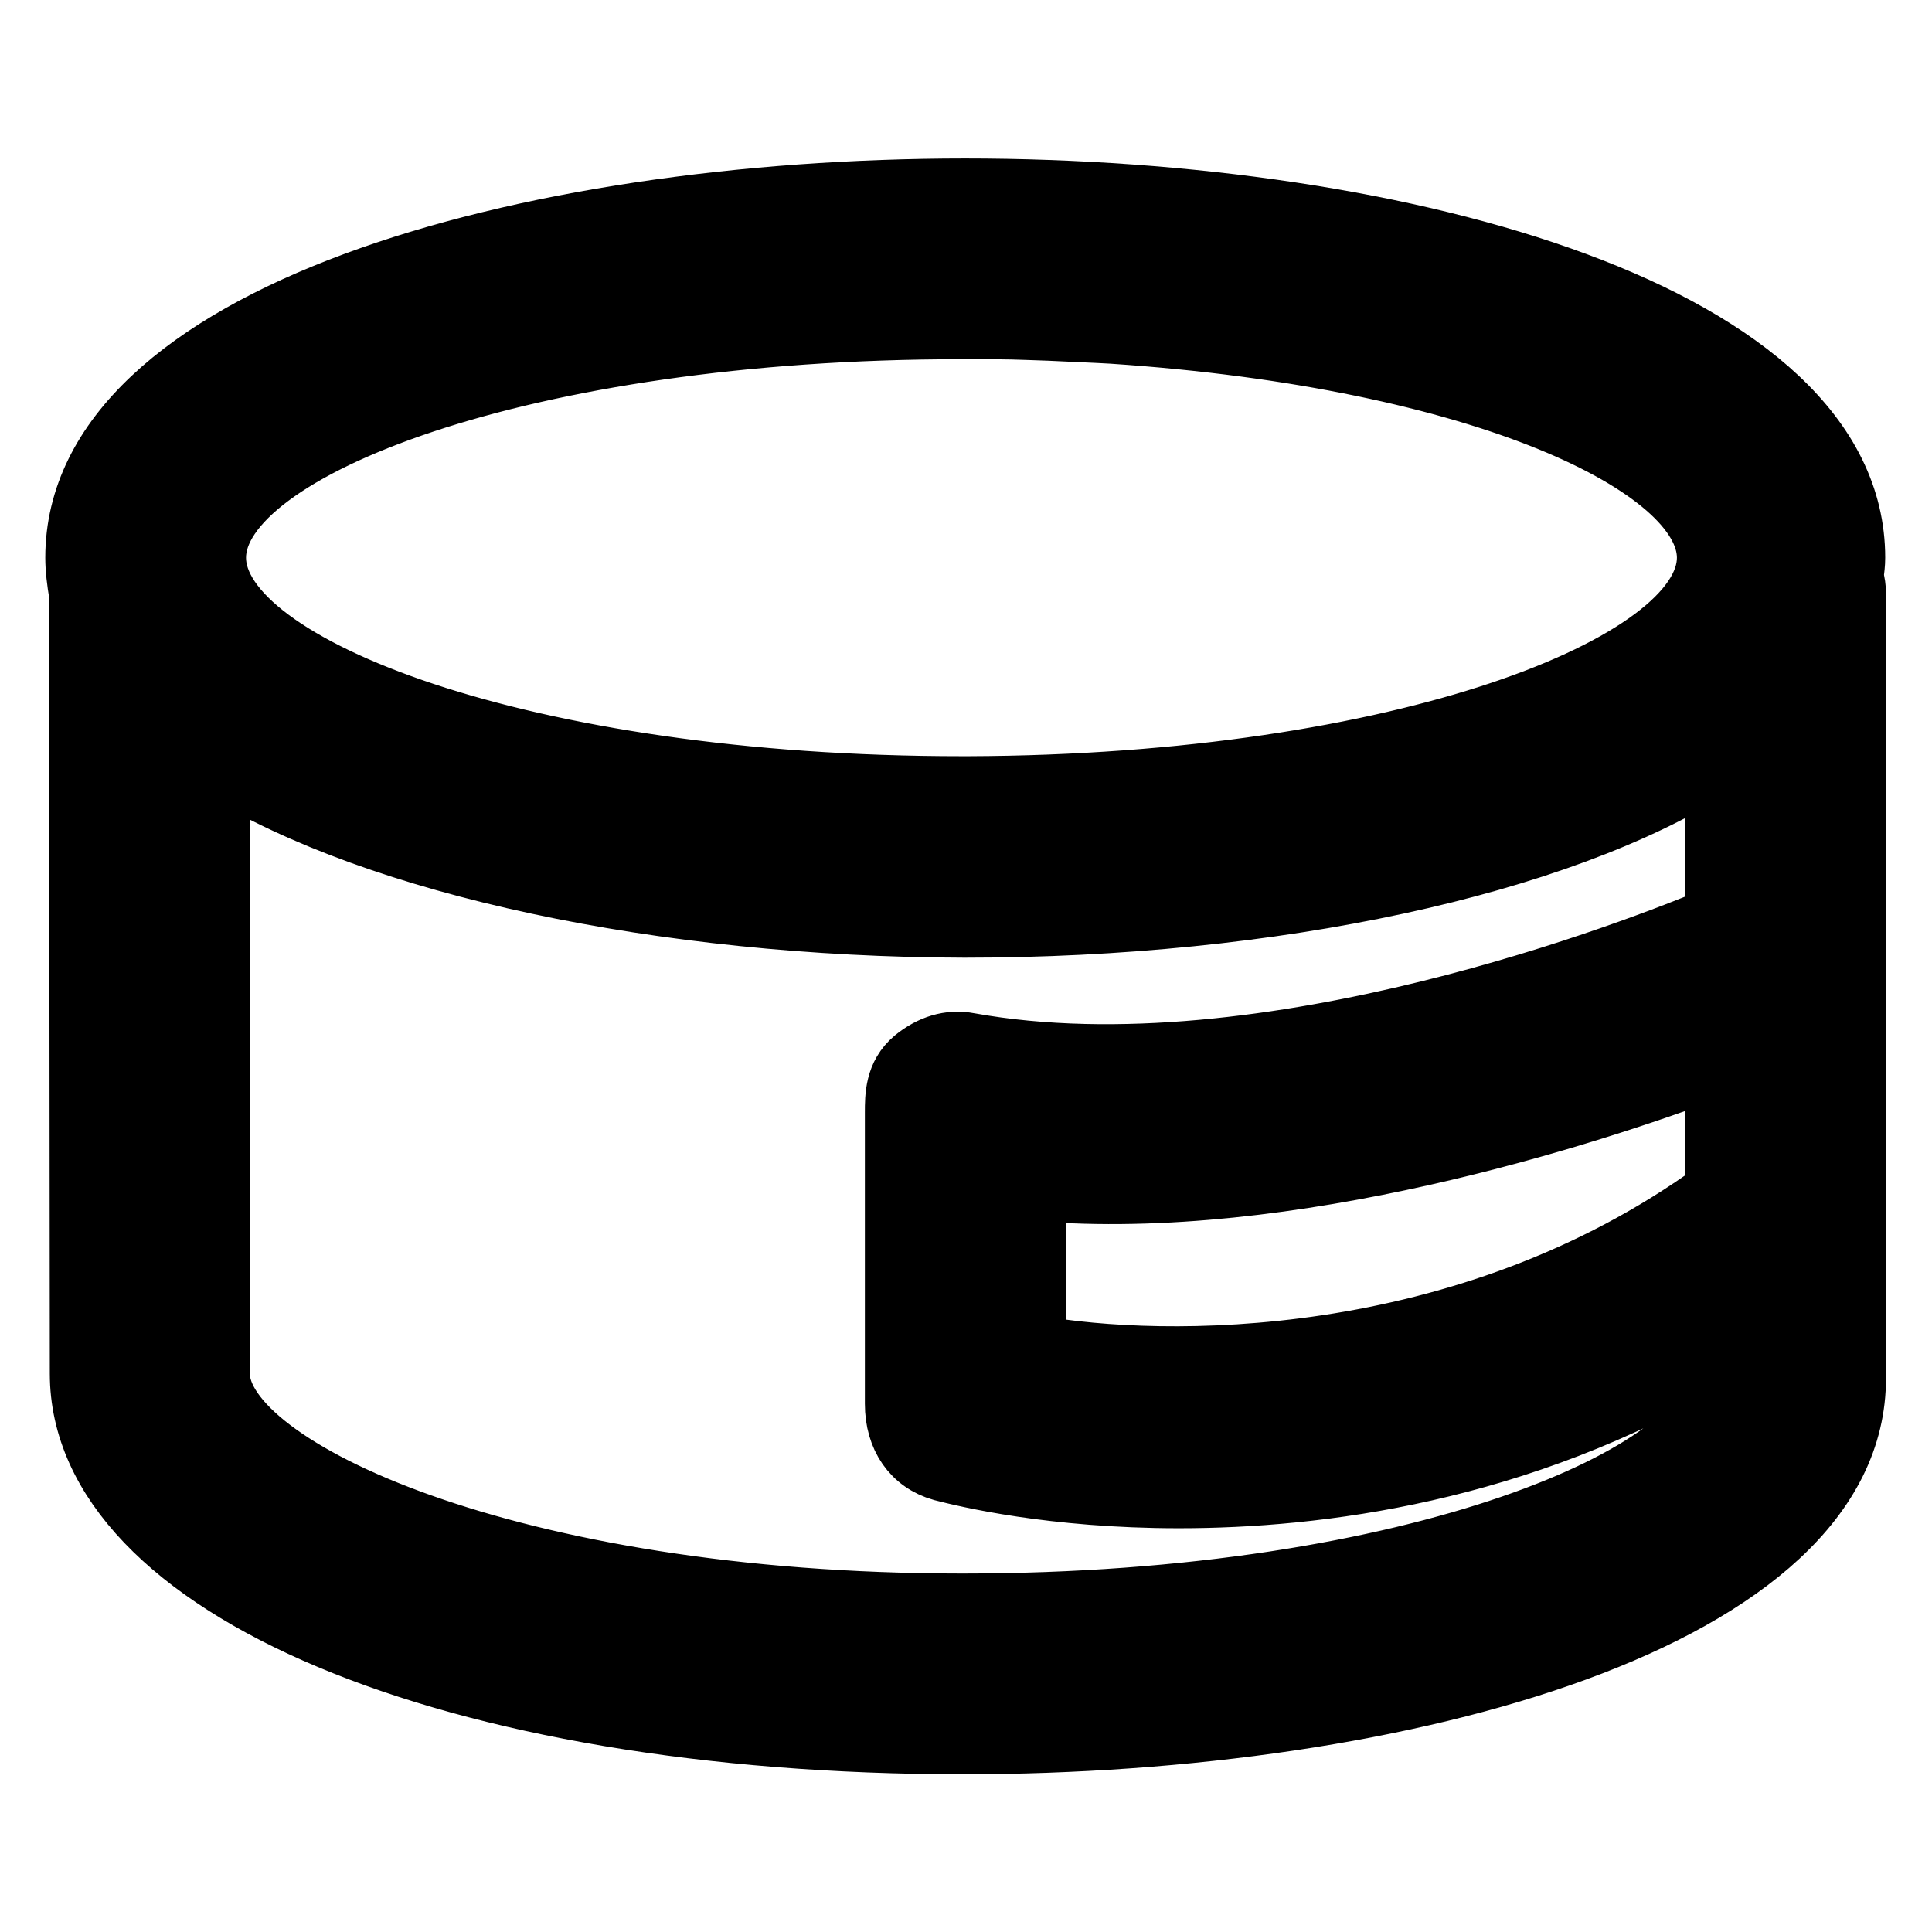 <?xml version="1.0" encoding="utf-8"?>
<!-- Svg Vector Icons : http://www.onlinewebfonts.com/icon -->
<!DOCTYPE svg PUBLIC "-//W3C//DTD SVG 1.1//EN" "http://www.w3.org/Graphics/SVG/1.1/DTD/svg11.dtd">
<svg version="1.1" xmlns="http://www.w3.org/2000/svg" xmlns:xlink="http://www.w3.org/1999/xlink" x="0px" y="0px" viewBox="0 0 256 256" enable-background="new 0 0 256 256" xml:space="preserve">
<g> <path stroke-width="8" fill-opacity="0" stroke="#000000"  d="M241.8,76.7v-0.1c0.1-0.9,0.2-1.8,0.2-2.7c0-29.3-58.8-45-114.1-45c-55.3,0-114.1,15.8-114.1,45 c0,1.6,0.2,3.1,0.6,4.6V182c0,26.3,49.4,45.3,113.2,45.3c55.5,0,114.5-15.6,114.5-44.7V78.5C242.1,77.9,242,77.3,241.8,76.7z  M127.4,39.7h1.2c2.6,0,5.1,0.1,7.7,0.1c1,0,2,0.1,2.9,0.1c2.2,0.1,4.4,0.2,6.5,0.3c0.6,0,1.3,0.1,1.9,0.1 c47,3.1,82.4,17,82.4,33.5c0,18.7-45.4,34-101.6,34.2h-1C70.6,108,24.7,92.7,24.7,73.9S70.7,39.7,127.4,39.7z M231.3,159.8 c-39.5,29.7-87,24.3-97.8,21.7v-28c37.3,4.7,83.8-12.1,97.8-17.7V159.8z M231.3,124c-0.3,0.1-0.5,0.1-0.8,0.2 c-0.6,0.3-57.7,25.7-102.7,17.7c-1.6-0.3-2.8,0.2-4.1,1.2c-1.2,1-1.1,2.6-1.1,4.2v38.6c0,2.5,0.9,4.6,3.3,5.2 c1.1,0.3,12.6,3.5,30.5,3.5c20.5,0,48.4-4.2,74.9-22v9.8c0,16-42.6,33.8-103.6,33.8c-59.3,0-102.3-17.8-102.3-34.4V94.3 c19.8,16,62.1,24.5,102.7,24.5c41,0,83.9-8.7,103.3-25.1L231.3,124L231.3,124z"/> <path stroke-width="8" fill-opacity="0" stroke="#000000"  d="M127.6,231.1c-67.8,0-117-20.7-117-49.1L10.5,78.8C10.2,77,10,75.4,10,73.9c0-32.1,59.3-48.9,117.9-48.9 c58.6,0,117.9,16.8,117.9,48.9c0,0.8-0.1,1.6-0.2,2.3l0,0.1l0,0.2c0.2,0.7,0.3,1.4,0.3,2.1v104C246,214.4,186.4,231.1,127.6,231.1 L127.6,231.1z M18.3,78.7v103.2c0,23.2,48,41.4,109.3,41.4c54.4,0,110.7-15.3,110.7-40.8v-104c0,0,0-0.2-0.1-0.5l-0.3-0.9l0.1-1 c0.1-0.7,0.2-1.5,0.2-2.2c0-25.8-56-41.2-110.2-41.2c-54.2,0-110.2,15.4-110.2,41.2c0,1.1,0.2,2.3,0.5,3.8l0.1,0.6L18.3,78.7z  M127.6,220.2c-58.5,0-106.2-17.2-106.2-38.3V86.2l6.3,5.1C45.5,105.7,84.8,115,127.9,115c43.8,0,83.4-9.5,100.8-24.2l6.4-5.4V127 l-3.2,0.9c-2.2,1-59,26.1-104.8,17.9c-0.2,0-0.3-0.1-0.6,0.2c0,0.3,0,0.8,0,1.1v38.9c0,1,0.2,1.4,0.3,1.4 c3.1,0.9,13.7,3.4,29.6,3.4c18.7,0,46.4-3.7,72.8-21.3l6-4v17.1C235.1,203.3,186.9,220.2,127.6,220.2L127.6,220.2z M29.1,101.8 v80.2c0,12.4,38.3,30.5,98.4,30.5c60.9,0,99.8-17.7,99.8-30v-2.8c-26.1,15.5-52.7,18.8-71.1,18.8c-16.8,0-28.3-2.8-31.4-3.6 c-3.9-1.1-6.2-4.4-6.2-8.9v-38.6c0-2.1,0-5,2.5-7.1c2.2-1.8,4.7-2.6,7.3-2.1c39.5,7.1,89.7-12.9,98.9-16.7v-20 c-20.8,13.2-58.5,21.4-99.5,21.4C87.6,122.8,50.1,114.7,29.1,101.8z M156.6,187.4c-14.3,0-23.8-2.1-24-2.2l-3-0.7v-35.4l4.4,0.6 c36.7,4.6,82.7-12.2,95.9-17.4l5.3-2.1v31.5l-1.5,1.2C206.6,183.2,176.8,187.4,156.6,187.4L156.6,187.4z M137.3,178.3 c16.4,2.9,56.6,3.7,90-20.5v-16.3c-17.3,6.5-56.4,19.1-90,16.3V178.3z M127.9,111.9h-0.6c-51.6,0-106.5-13.3-106.5-38.1 s54.9-38,106.5-38h0.9c2.8,0,5.4,0.1,8,0.1l3,0.1c2.2,0.1,4.5,0.2,6.6,0.3l2,0.1c42.8,2.9,86,15.5,86,37.4 c0,24.5-54.3,37.9-105.5,38L127.9,111.9L127.9,111.9z M127.8,104.2h0.6C186,104,226.2,88,226.2,73.9c0-12-29.5-26.4-78.8-29.7 l-1.9-0.1c-2.1-0.1-4.3-0.2-6.5-0.3l-2.9-0.1c-2.5-0.1-5-0.1-7.6-0.1h-1.1c-58.2,0-98.8,16-98.8,30.3s40.6,30.3,98.8,30.3 L127.8,104.2L127.8,104.2z"/></g>
</svg>